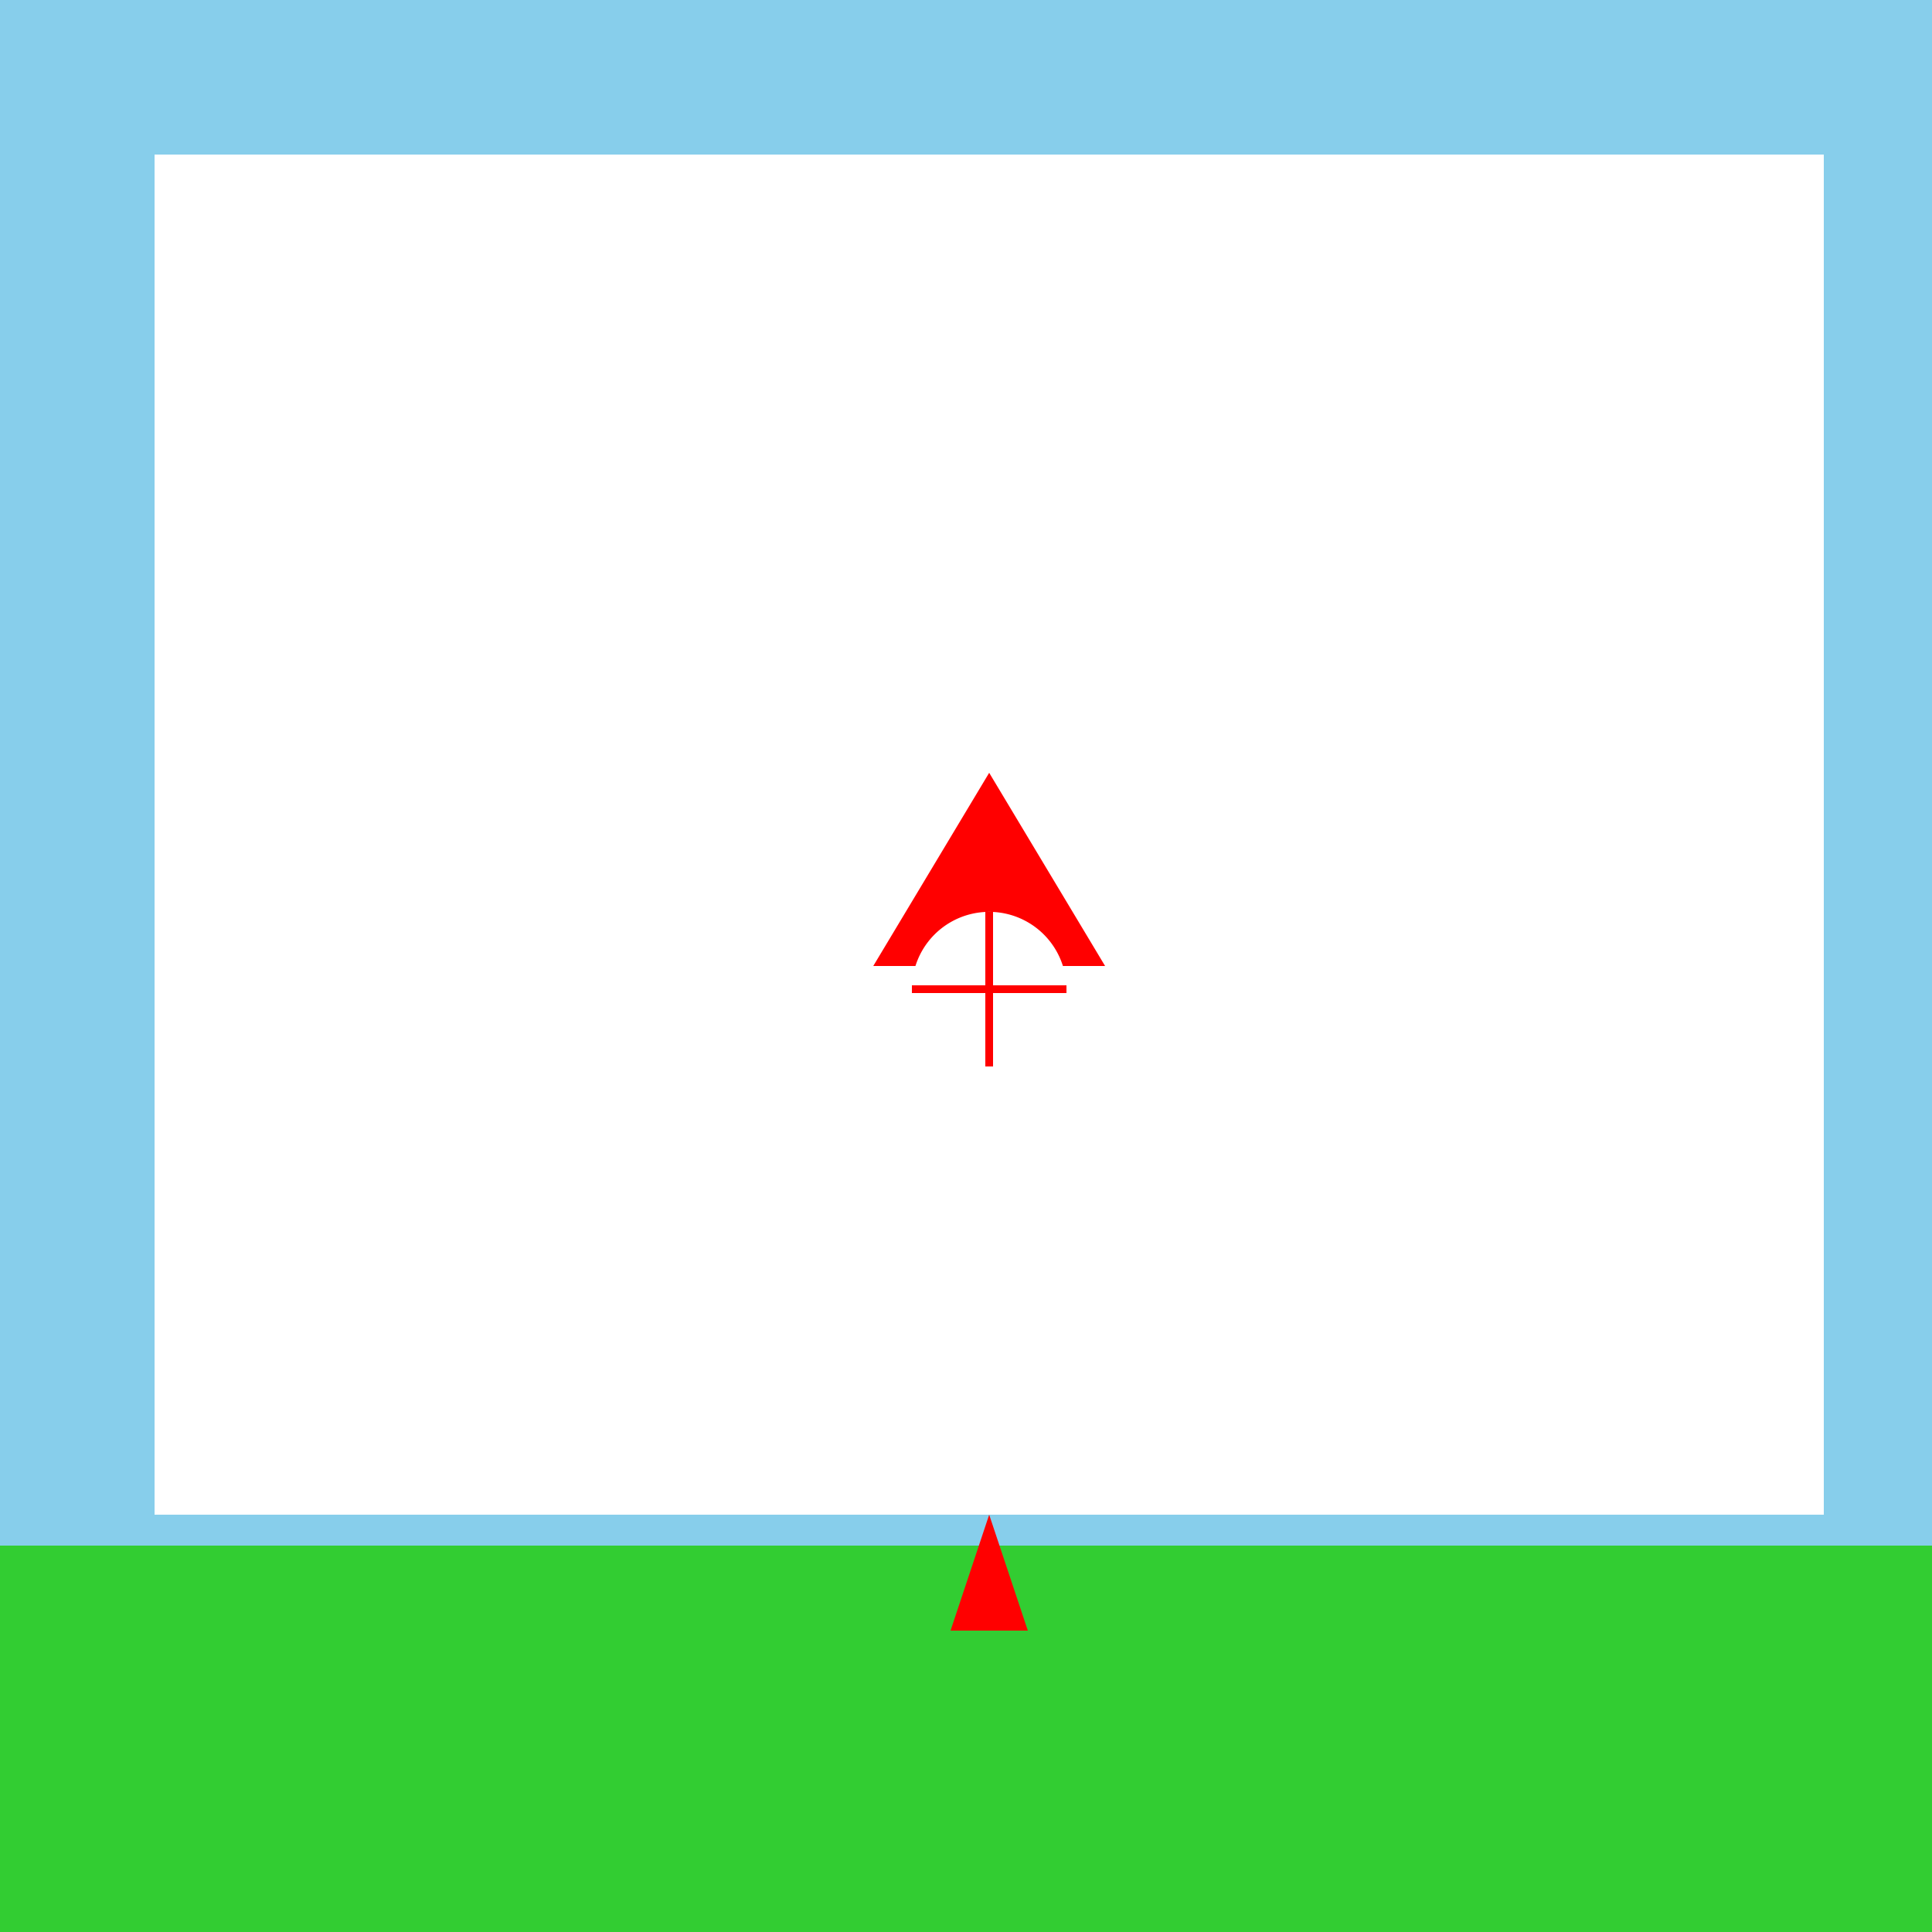 <!--

Generated by DrawGPT.
Free, open source, AI generated images in SVG, PNG, and HTML Canvas format.
https://drawgpt.ai

Created: 2023-09-27T02:34:18.590Z
Link: https://drawgpt.ai/prompt/83276/

-->
<svg xmlns="http://www.w3.org/2000/svg" xmlns:xlink="http://www.w3.org/1999/xlink" width="500" height="500"><defs/><g><rect fill="#87ceeb" stroke="none" x="0" y="0" width="512" height="512"/><rect fill="#32cd32" stroke="none" x="0" y="400" width="512" height="112"/><rect fill="#ffffff" stroke="none" x="40" y="40" width="432" height="352"/><path fill="#ff0000" stroke="none" paint-order="stroke fill markers" d=" M 256 200 L 226 250 L 286 250 Z"/><path fill="#ff0000" stroke="none" paint-order="stroke fill markers" d=" M 256 392 L 246 422 L 266 422 Z"/><path fill="#ffffff" stroke="none" paint-order="stroke fill markers" d=" M 276 256 A 20 20 0 1 1 276 255.98"/><path fill="none" stroke="#ff0000" paint-order="fill stroke markers" d=" M 256 236 L 256 276 M 236 256 L 276 256" stroke-miterlimit="10" stroke-width="2" stroke-dasharray=""/></g></svg>